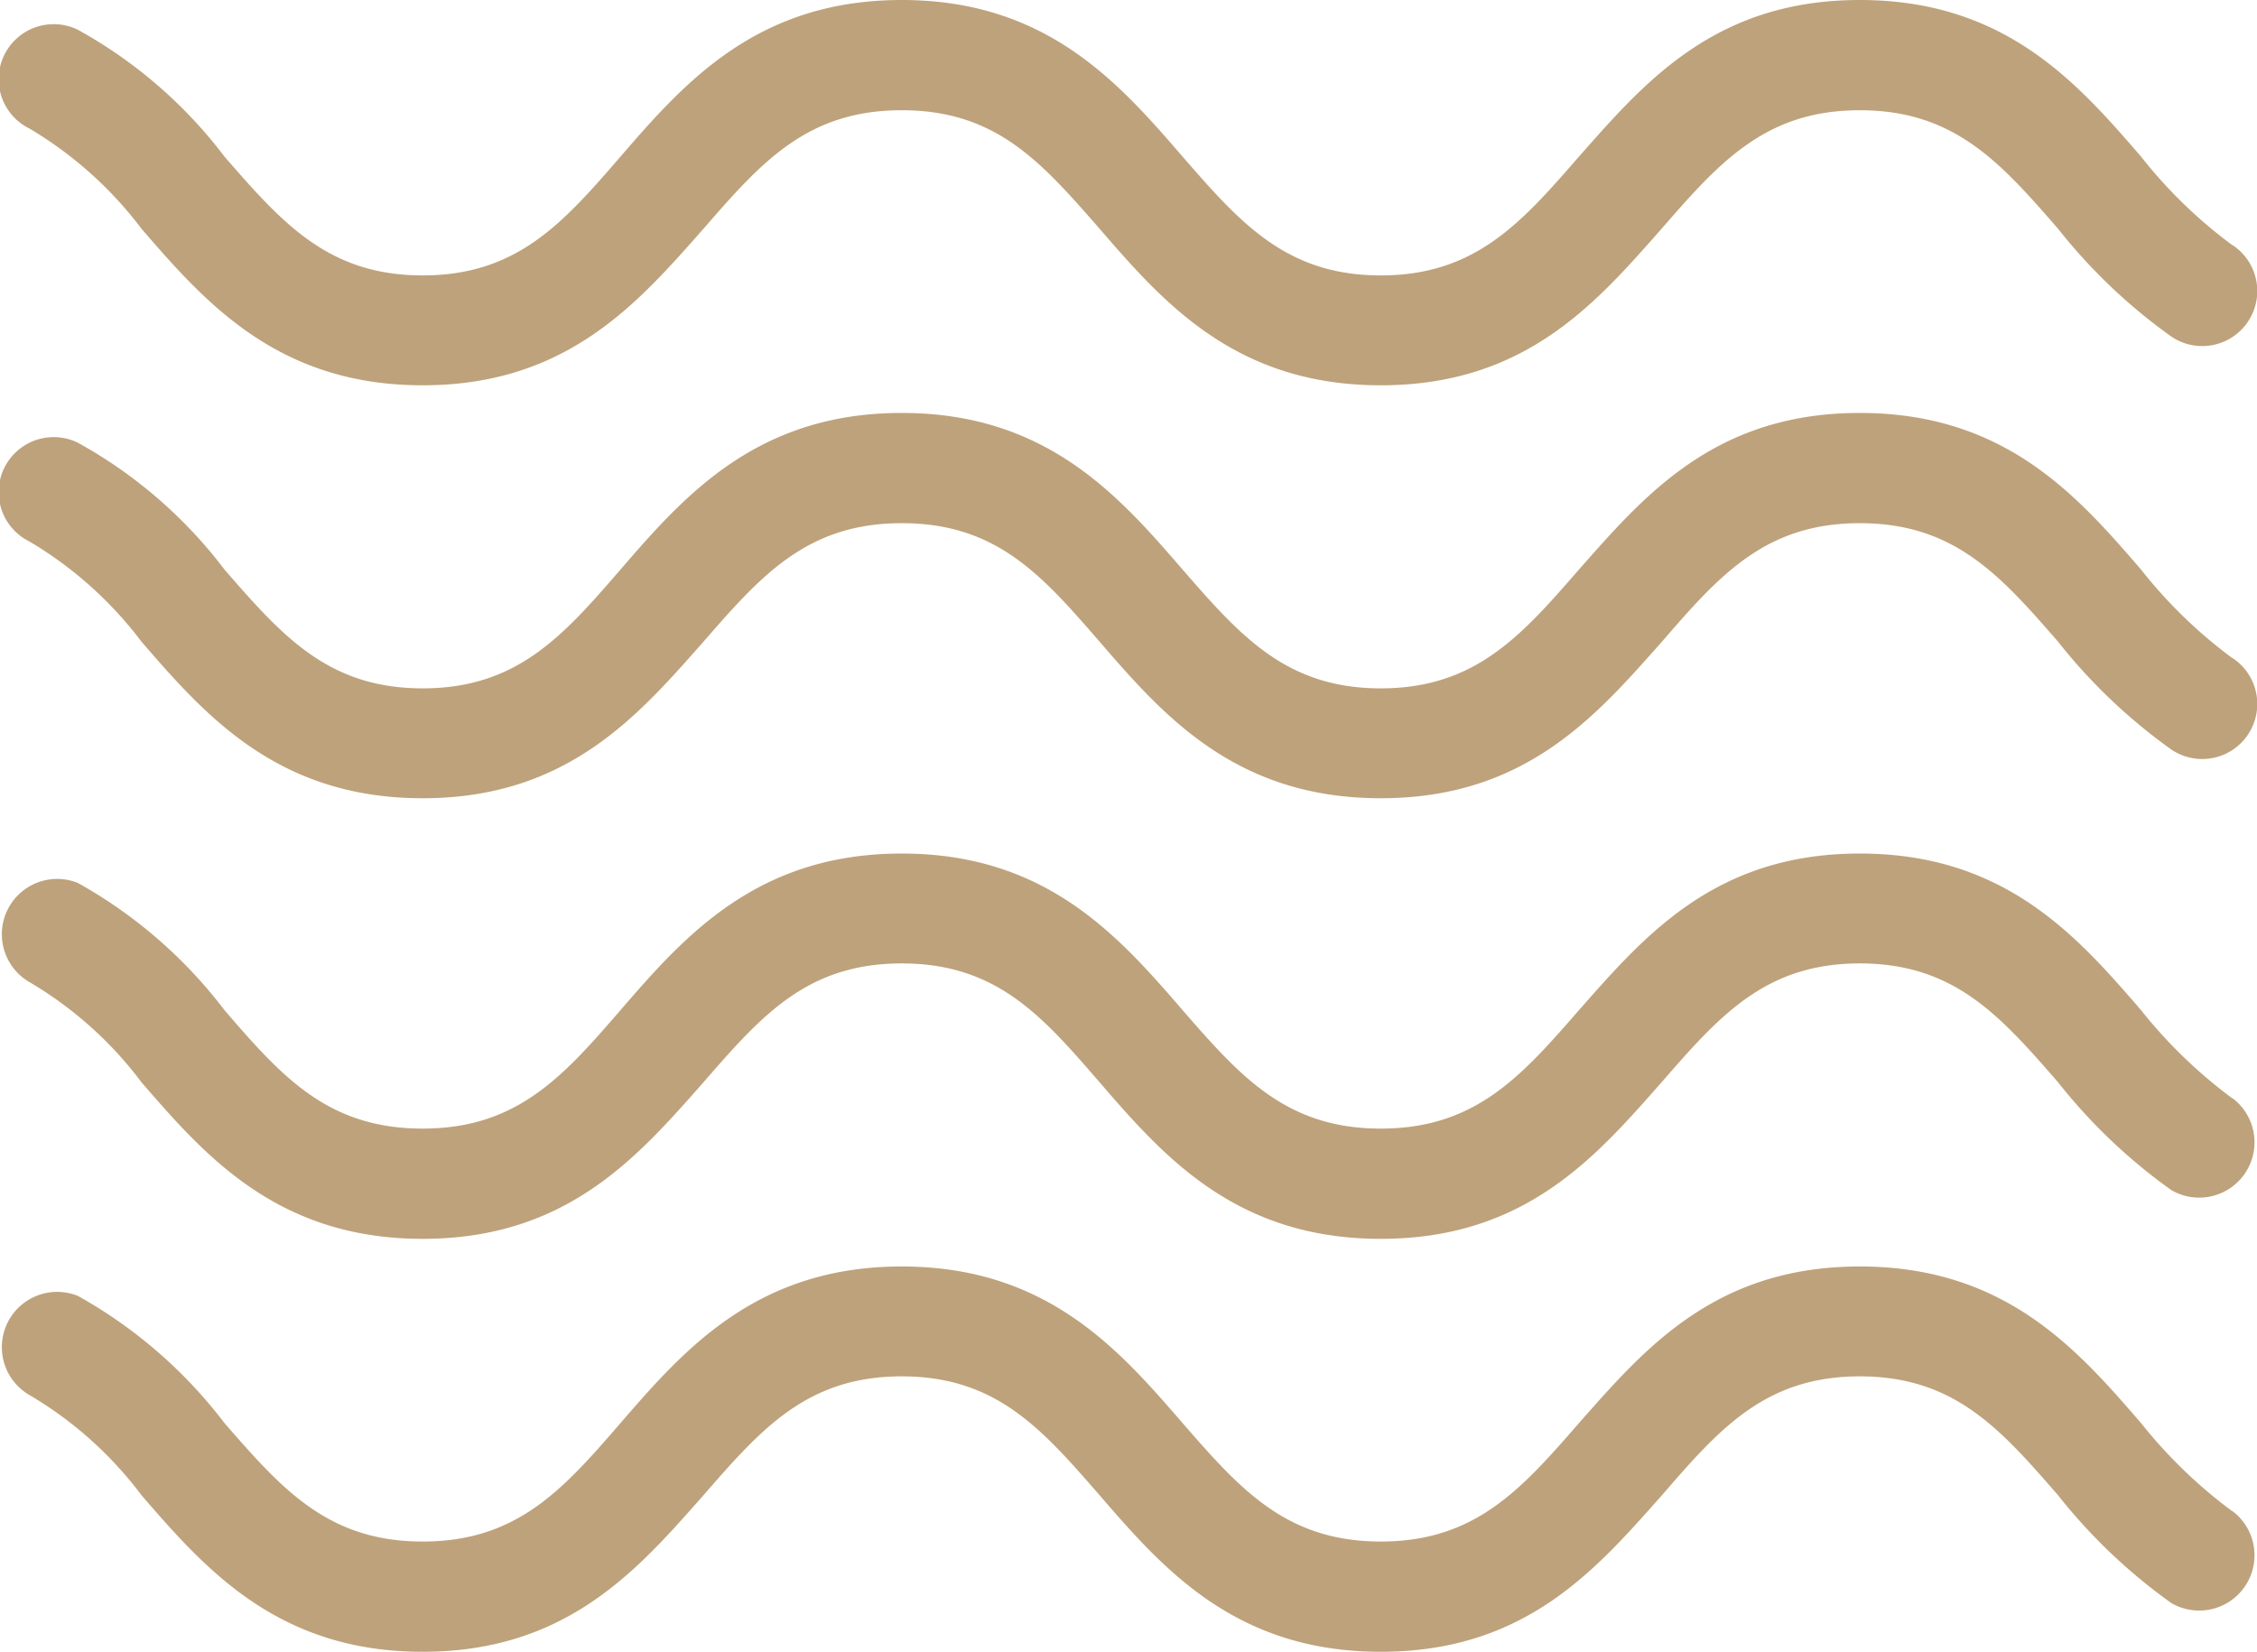 <?xml version="1.0" encoding="UTF-8"?> <svg xmlns="http://www.w3.org/2000/svg" viewBox="0 0 62.85 46"><title>picto-bassin-flottaison</title><g id="Calque_2" data-name="Calque 2"><g id="Calque_1-2" data-name="Calque 1"><path d="M62.14,42.07a13.54,13.54,0,0,1-2.52-2.44c-1.78-2.06-3.79-4.36-7.83-4.36s-6,2.3-7.82,4.36c-1.61,1.85-2.89,3.3-5.52,3.3s-3.91-1.45-5.52-3.3c-1.78-2.06-3.79-4.36-7.82-4.36s-6.05,2.3-7.83,4.36c-1.6,1.85-2.88,3.3-5.51,3.3s-3.91-1.45-5.52-3.3a13.21,13.21,0,0,0-4.08-3.54A1.54,1.54,0,0,0,.82,38.85a10.66,10.66,0,0,1,3.12,2.79C5.72,43.7,7.74,46,11.77,46s6-2.3,7.82-4.36c1.61-1.85,2.89-3.31,5.52-3.31s3.9,1.46,5.51,3.31C32.4,43.7,34.41,46,38.45,46s6-2.3,7.83-4.36c1.6-1.85,2.88-3.31,5.51-3.31s3.91,1.46,5.52,3.31a15.46,15.46,0,0,0,3.15,3,1.54,1.54,0,0,0,1.73-2.54Z" style="fill:#bea27b"></path><path d="M62.14,30.57a13.54,13.54,0,0,1-2.52-2.44c-1.78-2.06-3.79-4.36-7.83-4.36s-6,2.3-7.82,4.36c-1.61,1.85-2.89,3.3-5.52,3.3s-3.91-1.45-5.52-3.3c-1.78-2.06-3.79-4.36-7.82-4.36s-6.05,2.3-7.83,4.36c-1.6,1.85-2.88,3.3-5.51,3.3S7.86,30,6.25,28.13a13.21,13.21,0,0,0-4.08-3.54A1.54,1.54,0,0,0,.82,27.35a10.66,10.66,0,0,1,3.12,2.79c1.78,2.06,3.8,4.36,7.83,4.36s6-2.3,7.82-4.36c1.61-1.85,2.88-3.31,5.52-3.31s3.91,1.46,5.51,3.31c1.78,2.06,3.79,4.36,7.83,4.36s6-2.3,7.82-4.36c1.61-1.85,2.89-3.31,5.52-3.31s3.91,1.46,5.52,3.31a15.46,15.46,0,0,0,3.15,3,1.54,1.54,0,0,0,1.73-2.54Z" style="fill:#bea27b"></path><path d="M62.14,18.31a13.29,13.29,0,0,1-2.52-2.45c-1.78-2.06-3.79-4.36-7.83-4.36s-6,2.3-7.82,4.36c-1.61,1.85-2.89,3.31-5.52,3.31s-3.91-1.46-5.52-3.31c-1.78-2.06-3.79-4.36-7.82-4.36s-6.05,2.3-7.83,4.36c-1.6,1.85-2.88,3.31-5.51,3.31s-3.91-1.46-5.52-3.31a13,13,0,0,0-4.08-3.53A1.53,1.53,0,0,0,.82,15.08a10.81,10.81,0,0,1,3.12,2.79c1.78,2.06,3.8,4.36,7.83,4.36s6-2.3,7.82-4.36c1.61-1.85,2.89-3.3,5.52-3.3S29,16,30.62,17.87c1.78,2.06,3.79,4.36,7.83,4.36s6-2.3,7.83-4.36c1.6-1.85,2.88-3.3,5.51-3.3s3.91,1.45,5.52,3.3a15.46,15.46,0,0,0,3.15,3,1.53,1.53,0,0,0,1.73-2.53Z" style="fill:#bea27b"></path><path d="M62.14,6.81a13.29,13.29,0,0,1-2.52-2.45C57.84,2.3,55.83,0,51.79,0s-6,2.3-7.82,4.36c-1.61,1.85-2.89,3.31-5.52,3.31s-3.91-1.46-5.52-3.31C31.15,2.3,29.14,0,25.11,0s-6.05,2.3-7.83,4.36c-1.6,1.85-2.88,3.31-5.51,3.31S7.86,6.21,6.25,4.36A13,13,0,0,0,2.17.83,1.53,1.53,0,0,0,.82,3.58,10.81,10.81,0,0,1,3.94,6.37c1.78,2.06,3.8,4.36,7.83,4.36s6-2.3,7.82-4.36c1.61-1.85,2.88-3.3,5.52-3.3S29,4.52,30.62,6.37c1.78,2.06,3.79,4.36,7.83,4.36s6-2.3,7.82-4.36c1.61-1.85,2.89-3.3,5.52-3.3s3.91,1.45,5.52,3.3a15.46,15.46,0,0,0,3.15,3,1.53,1.53,0,0,0,1.73-2.53Z" style="fill:#bea27b"></path></g></g></svg> 